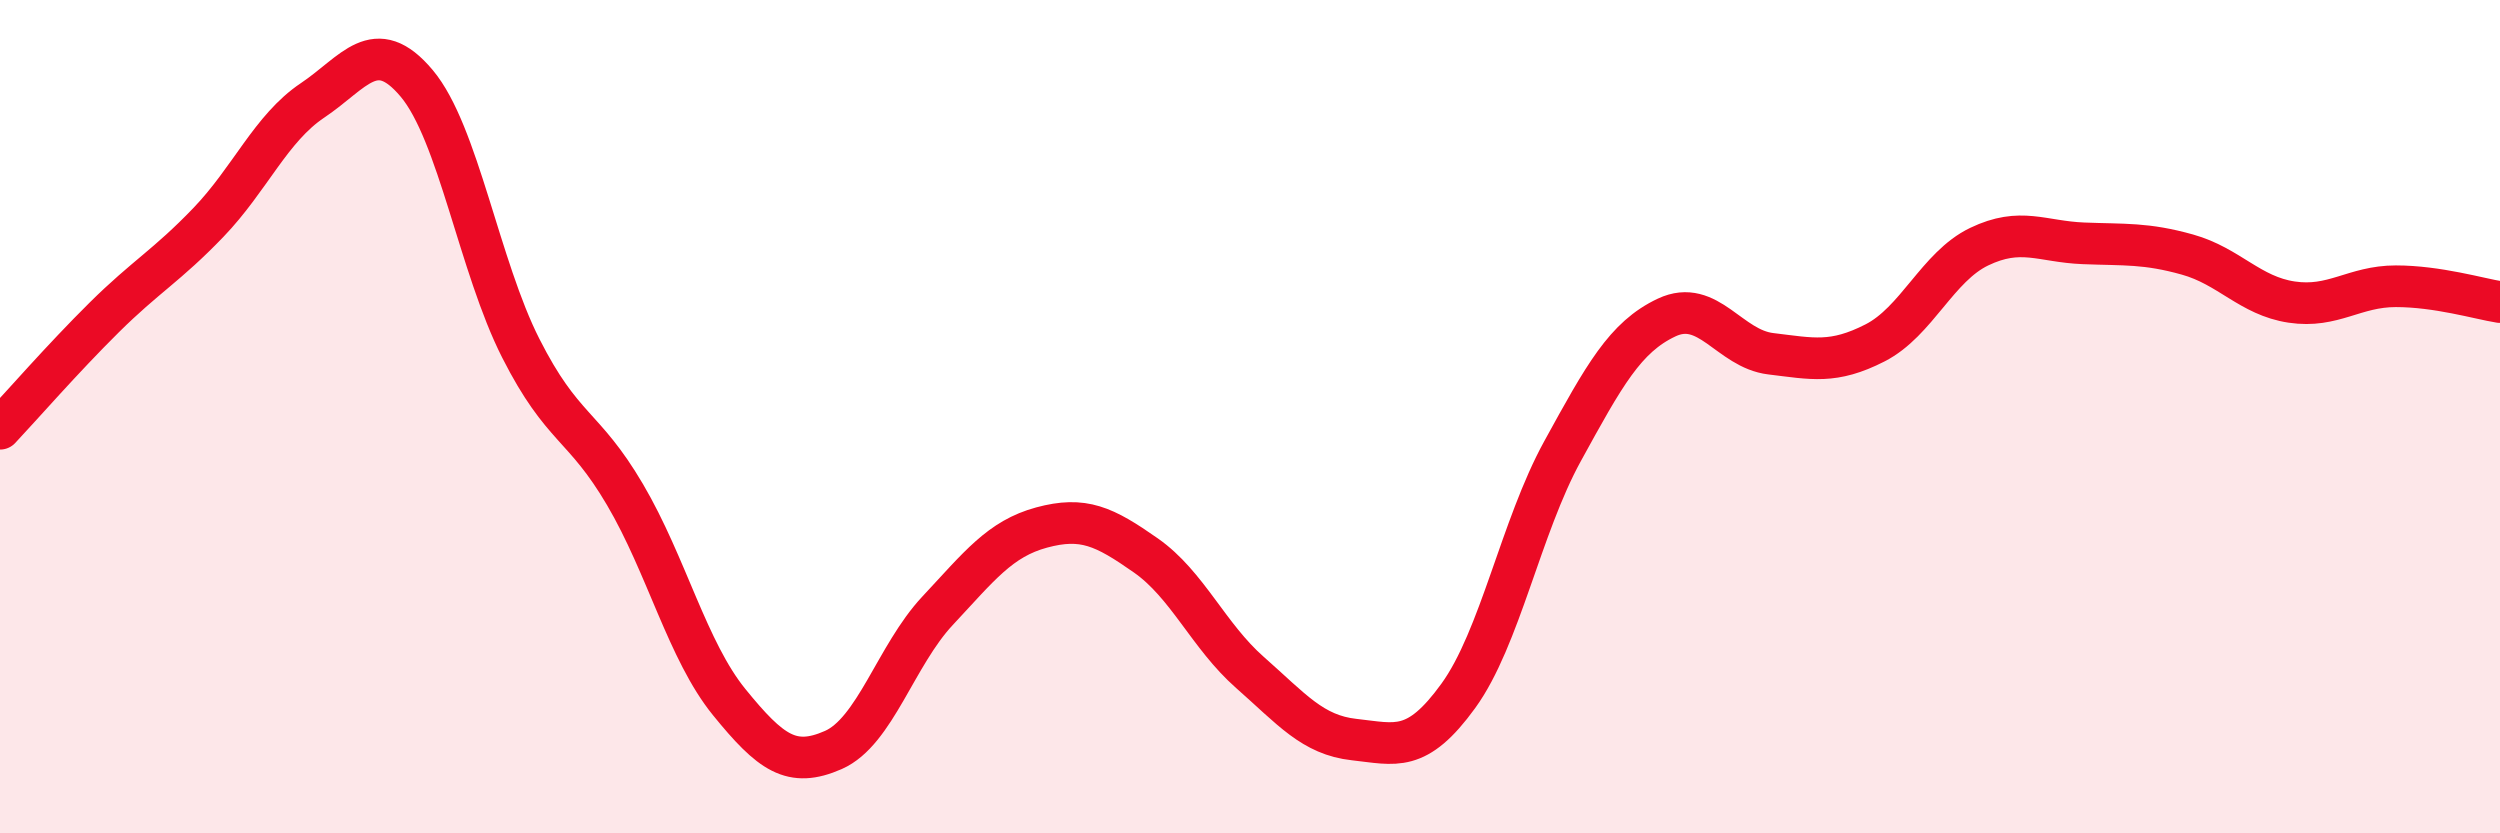 
    <svg width="60" height="20" viewBox="0 0 60 20" xmlns="http://www.w3.org/2000/svg">
      <path
        d="M 0,10.29 C 0.5,9.76 1.5,8.61 2.5,7.62 C 3.5,6.63 4,6.38 5,5.34 C 6,4.3 6.5,3.08 7.5,2.41 C 8.5,1.74 9,0.81 10,2 C 11,3.19 11.5,6.39 12.5,8.36 C 13.5,10.33 14,10.17 15,11.87 C 16,13.57 16.5,15.62 17.5,16.85 C 18.5,18.08 19,18.44 20,18 C 21,17.56 21.5,15.73 22.5,14.66 C 23.5,13.59 24,12.93 25,12.66 C 26,12.39 26.5,12.63 27.5,13.33 C 28.5,14.03 29,15.26 30,16.14 C 31,17.02 31.5,17.64 32.5,17.75 C 33.5,17.86 34,18.08 35,16.7 C 36,15.32 36.5,12.65 37.5,10.83 C 38.5,9.01 39,8.09 40,7.62 C 41,7.15 41.5,8.37 42.5,8.49 C 43.5,8.61 44,8.74 45,8.23 C 46,7.72 46.5,6.4 47.5,5.92 C 48.5,5.44 49,5.8 50,5.84 C 51,5.88 51.5,5.83 52.5,6.11 C 53.5,6.39 54,7.1 55,7.25 C 56,7.4 56.5,6.87 57.5,6.87 C 58.5,6.87 59.5,7.17 60,7.25L60 20L0 20Z"
        fill="#EB0A25"
        opacity="0.1"
        stroke-linecap="round"
        stroke-linejoin="round"
      />
      <path
        d="M 0,10.29 C 0.5,9.76 1.5,8.61 2.5,7.62 C 3.5,6.63 4,6.38 5,5.34 C 6,4.3 6.5,3.08 7.5,2.41 C 8.5,1.74 9,0.81 10,2 C 11,3.19 11.5,6.39 12.5,8.36 C 13.5,10.33 14,10.17 15,11.87 C 16,13.57 16.5,15.62 17.5,16.85 C 18.5,18.08 19,18.44 20,18 C 21,17.56 21.5,15.73 22.5,14.66 C 23.5,13.59 24,12.93 25,12.66 C 26,12.39 26.5,12.63 27.5,13.33 C 28.5,14.03 29,15.26 30,16.14 C 31,17.02 31.5,17.64 32.5,17.75 C 33.5,17.86 34,18.08 35,16.7 C 36,15.32 36.5,12.65 37.5,10.83 C 38.5,9.01 39,8.09 40,7.62 C 41,7.15 41.5,8.37 42.5,8.49 C 43.5,8.61 44,8.74 45,8.23 C 46,7.72 46.5,6.4 47.5,5.92 C 48.5,5.44 49,5.8 50,5.84 C 51,5.88 51.5,5.83 52.5,6.11 C 53.5,6.39 54,7.1 55,7.25 C 56,7.4 56.5,6.87 57.5,6.87 C 58.5,6.87 59.5,7.17 60,7.25"
        stroke="#EB0A25"
        stroke-width="1"
        fill="none"
        stroke-linecap="round"
        stroke-linejoin="round"
      />
    </svg>
  